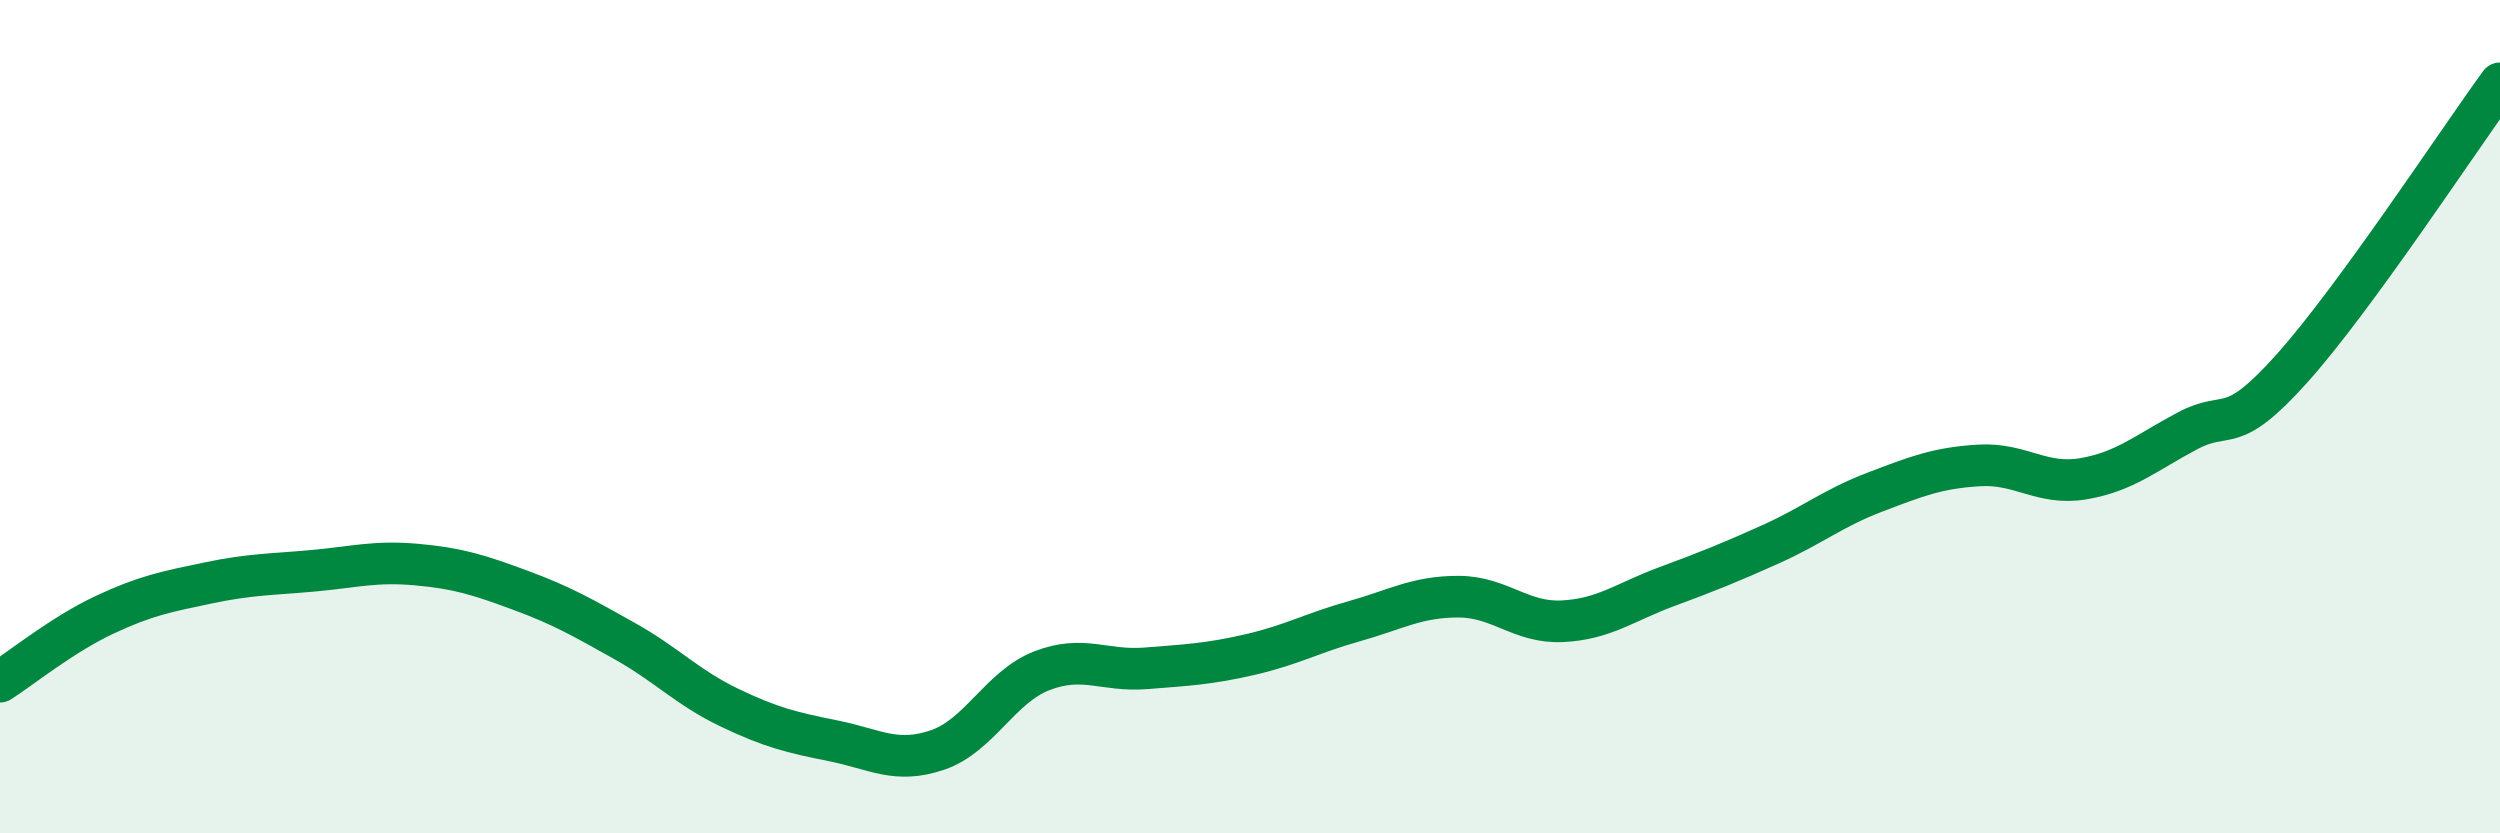 
    <svg width="60" height="20" viewBox="0 0 60 20" xmlns="http://www.w3.org/2000/svg">
      <path
        d="M 0,16.36 C 0.5,16.04 1.5,15.23 2.5,14.76 C 3.5,14.29 4,14.2 5,13.99 C 6,13.78 6.5,13.79 7.5,13.7 C 8.5,13.61 9,13.46 10,13.55 C 11,13.64 11.5,13.8 12.5,14.17 C 13.5,14.54 14,14.83 15,15.39 C 16,15.95 16.5,16.5 17.5,16.98 C 18.5,17.46 19,17.58 20,17.78 C 21,17.98 21.5,18.34 22.5,18 C 23.5,17.66 24,16.49 25,16.1 C 26,15.71 26.5,16.12 27.5,16.04 C 28.5,15.96 29,15.94 30,15.71 C 31,15.48 31.5,15.19 32.5,14.91 C 33.5,14.63 34,14.32 35,14.32 C 36,14.32 36.5,14.96 37.5,14.91 C 38.5,14.86 39,14.45 40,14.08 C 41,13.71 41.5,13.51 42.5,13.06 C 43.5,12.61 44,12.19 45,11.81 C 46,11.43 46.5,11.23 47.5,11.17 C 48.5,11.11 49,11.66 50,11.49 C 51,11.32 51.5,10.87 52.5,10.34 C 53.5,9.81 53.5,10.52 55,8.85 C 56.5,7.18 59,3.37 60,2L60 20L0 20Z"
        fill="#008740"
        opacity="0.1"
        stroke-linecap="round"
        stroke-linejoin="round"
      />
      <path
        d="M 0,16.36 C 0.5,16.04 1.5,15.23 2.5,14.76 C 3.5,14.29 4,14.2 5,13.99 C 6,13.78 6.5,13.79 7.5,13.7 C 8.5,13.61 9,13.46 10,13.55 C 11,13.64 11.5,13.8 12.5,14.17 C 13.5,14.54 14,14.83 15,15.39 C 16,15.95 16.5,16.5 17.5,16.98 C 18.5,17.46 19,17.58 20,17.78 C 21,17.98 21.5,18.34 22.5,18 C 23.5,17.66 24,16.49 25,16.1 C 26,15.71 26.5,16.12 27.5,16.04 C 28.5,15.96 29,15.94 30,15.71 C 31,15.48 31.5,15.19 32.5,14.91 C 33.5,14.63 34,14.32 35,14.32 C 36,14.32 36.5,14.96 37.5,14.91 C 38.5,14.86 39,14.45 40,14.08 C 41,13.71 41.5,13.51 42.5,13.06 C 43.5,12.61 44,12.19 45,11.81 C 46,11.43 46.5,11.23 47.5,11.17 C 48.5,11.11 49,11.66 50,11.49 C 51,11.32 51.5,10.87 52.5,10.34 C 53.5,9.81 53.5,10.52 55,8.85 C 56.5,7.18 59,3.37 60,2"
        stroke="#008740"
        stroke-width="1"
        fill="none"
        stroke-linecap="round"
        stroke-linejoin="round"
      />
    </svg>
  